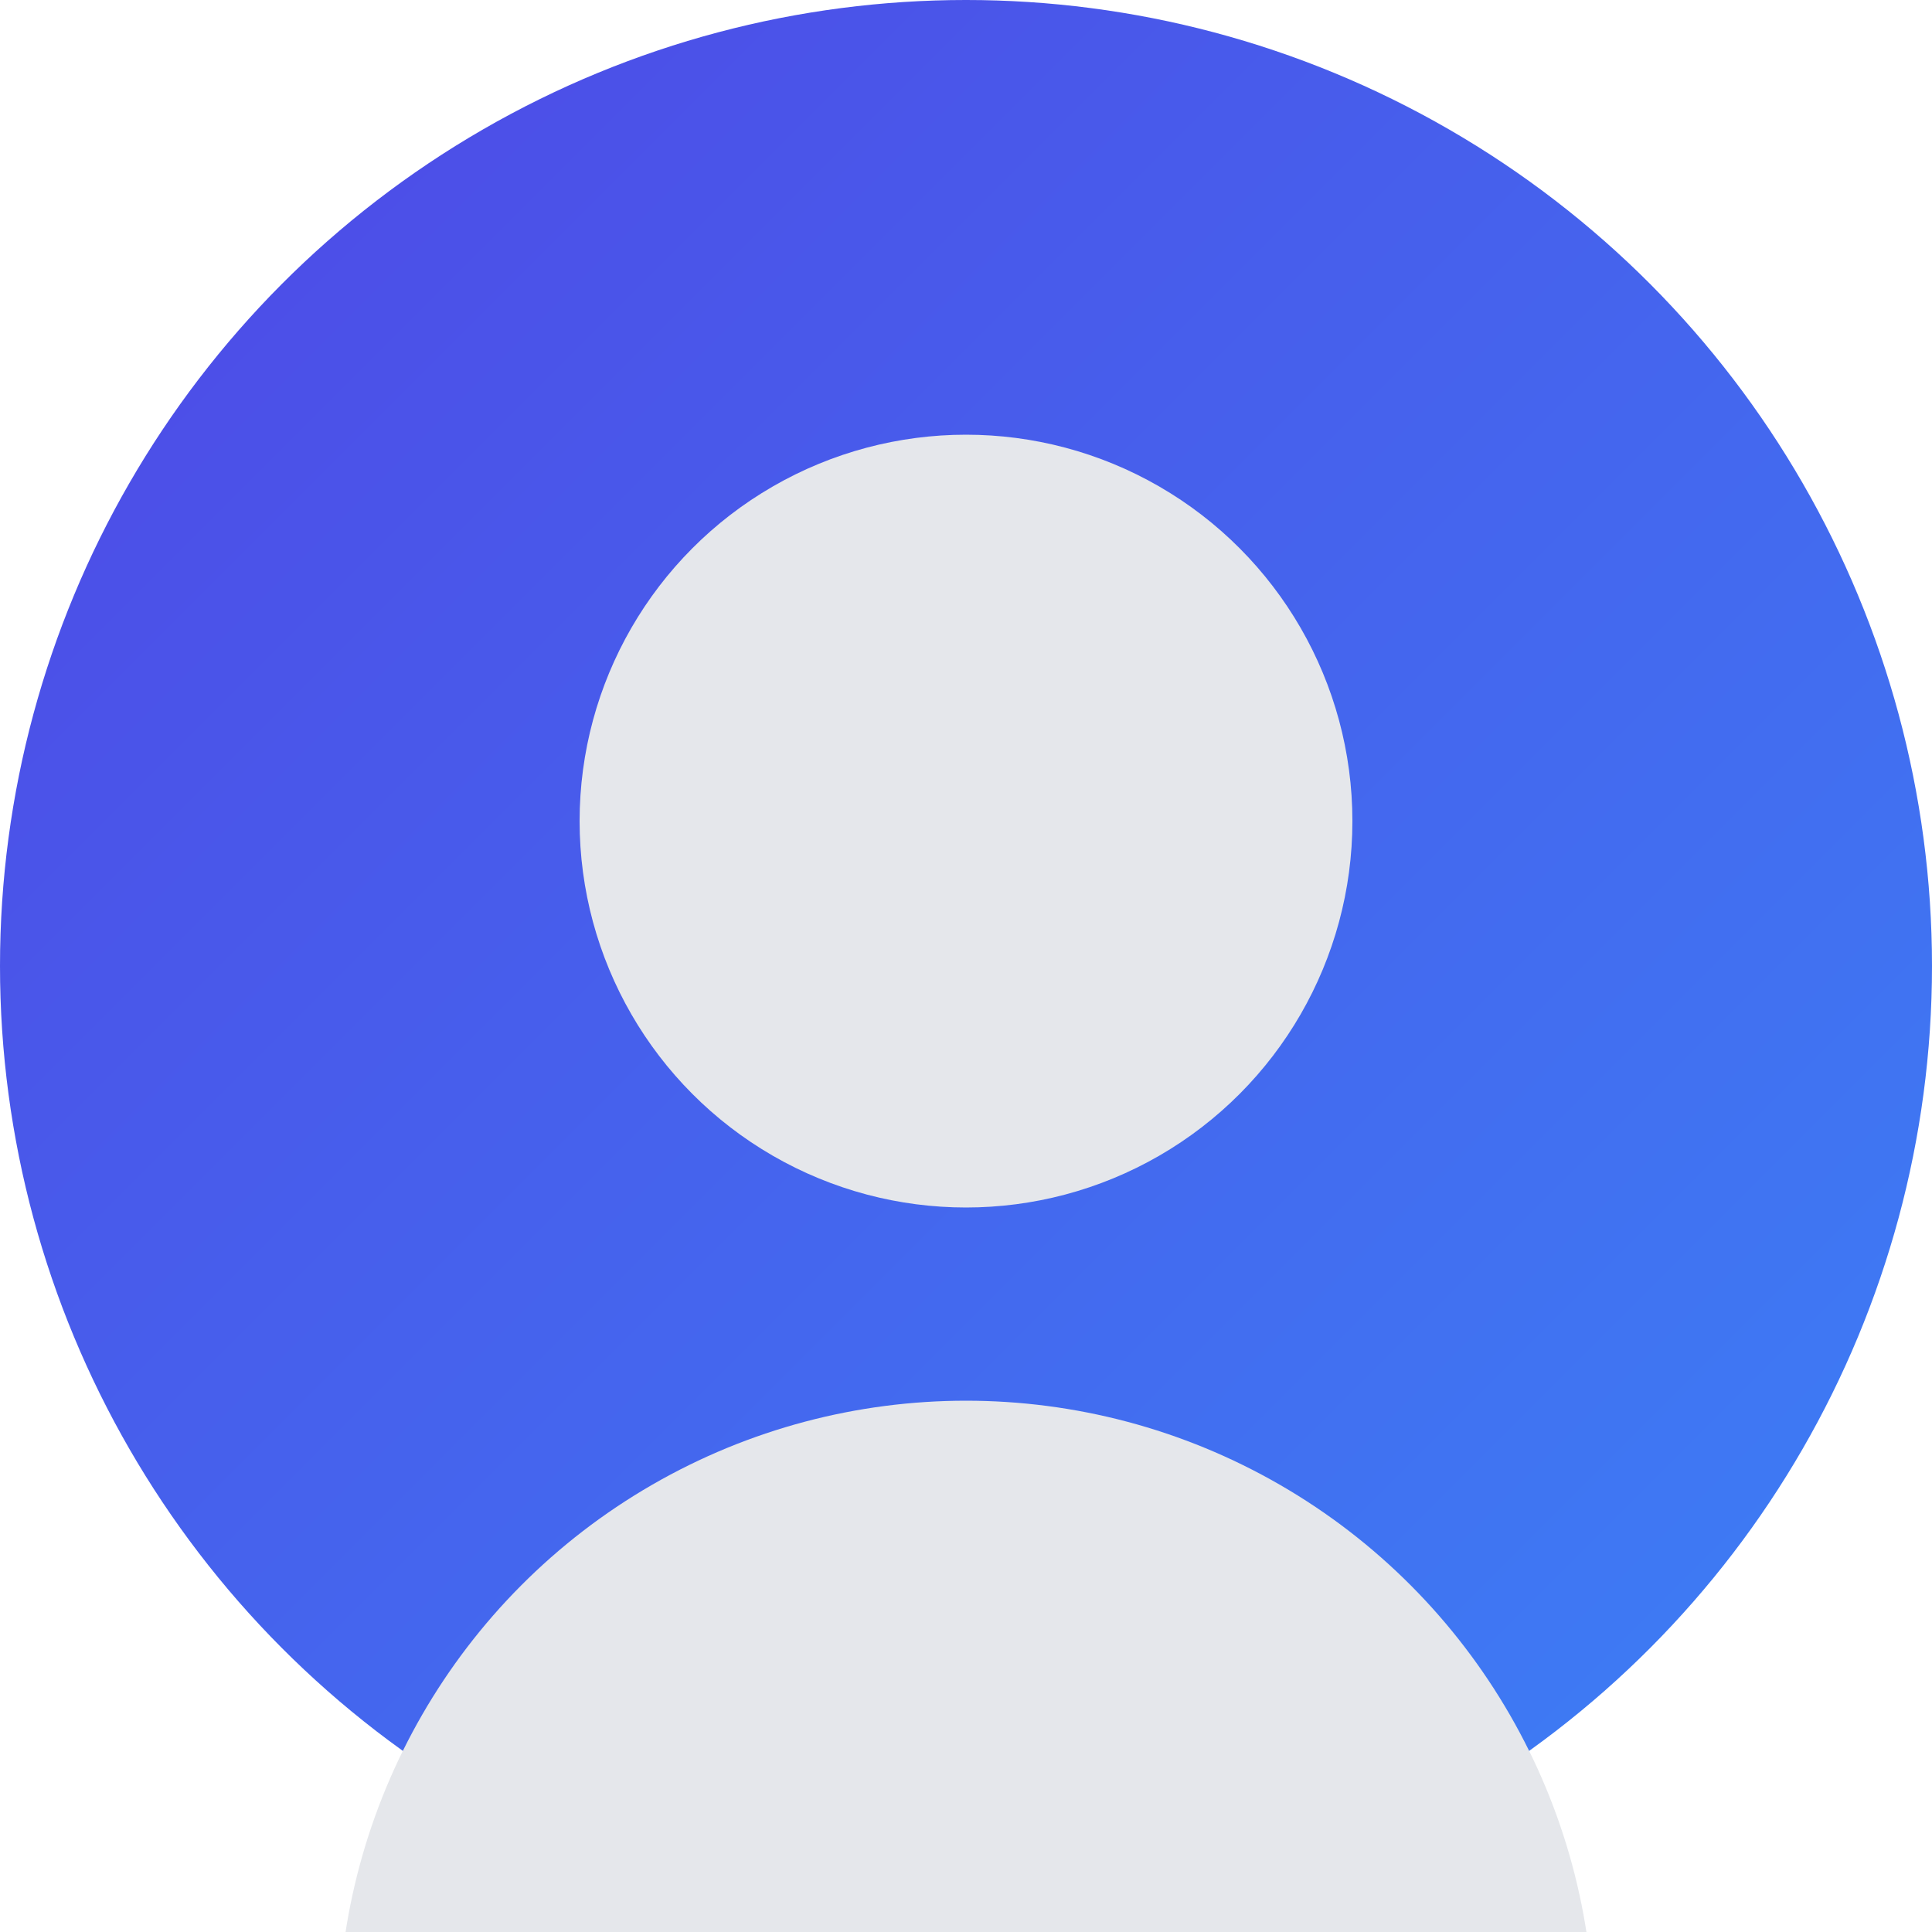 <svg xmlns="http://www.w3.org/2000/svg" width="200" height="200" viewBox="0 0 200 200">
  <defs>
    <linearGradient id="grad1" x1="0%" y1="0%" x2="100%" y2="100%">
      <stop offset="0%" style="stop-color:#4F46E5;stop-opacity:1" />
      <stop offset="100%" style="stop-color:#3B82F6;stop-opacity:1" />
    </linearGradient>
  </defs>
  <circle cx="100" cy="100" r="100" fill="url(#grad1)"/>
  <circle cx="100" cy="85" r="40" fill="#E5E7EB"/>
  <circle cx="100" cy="210" r="65" fill="#E5E7EB"/>
</svg> 